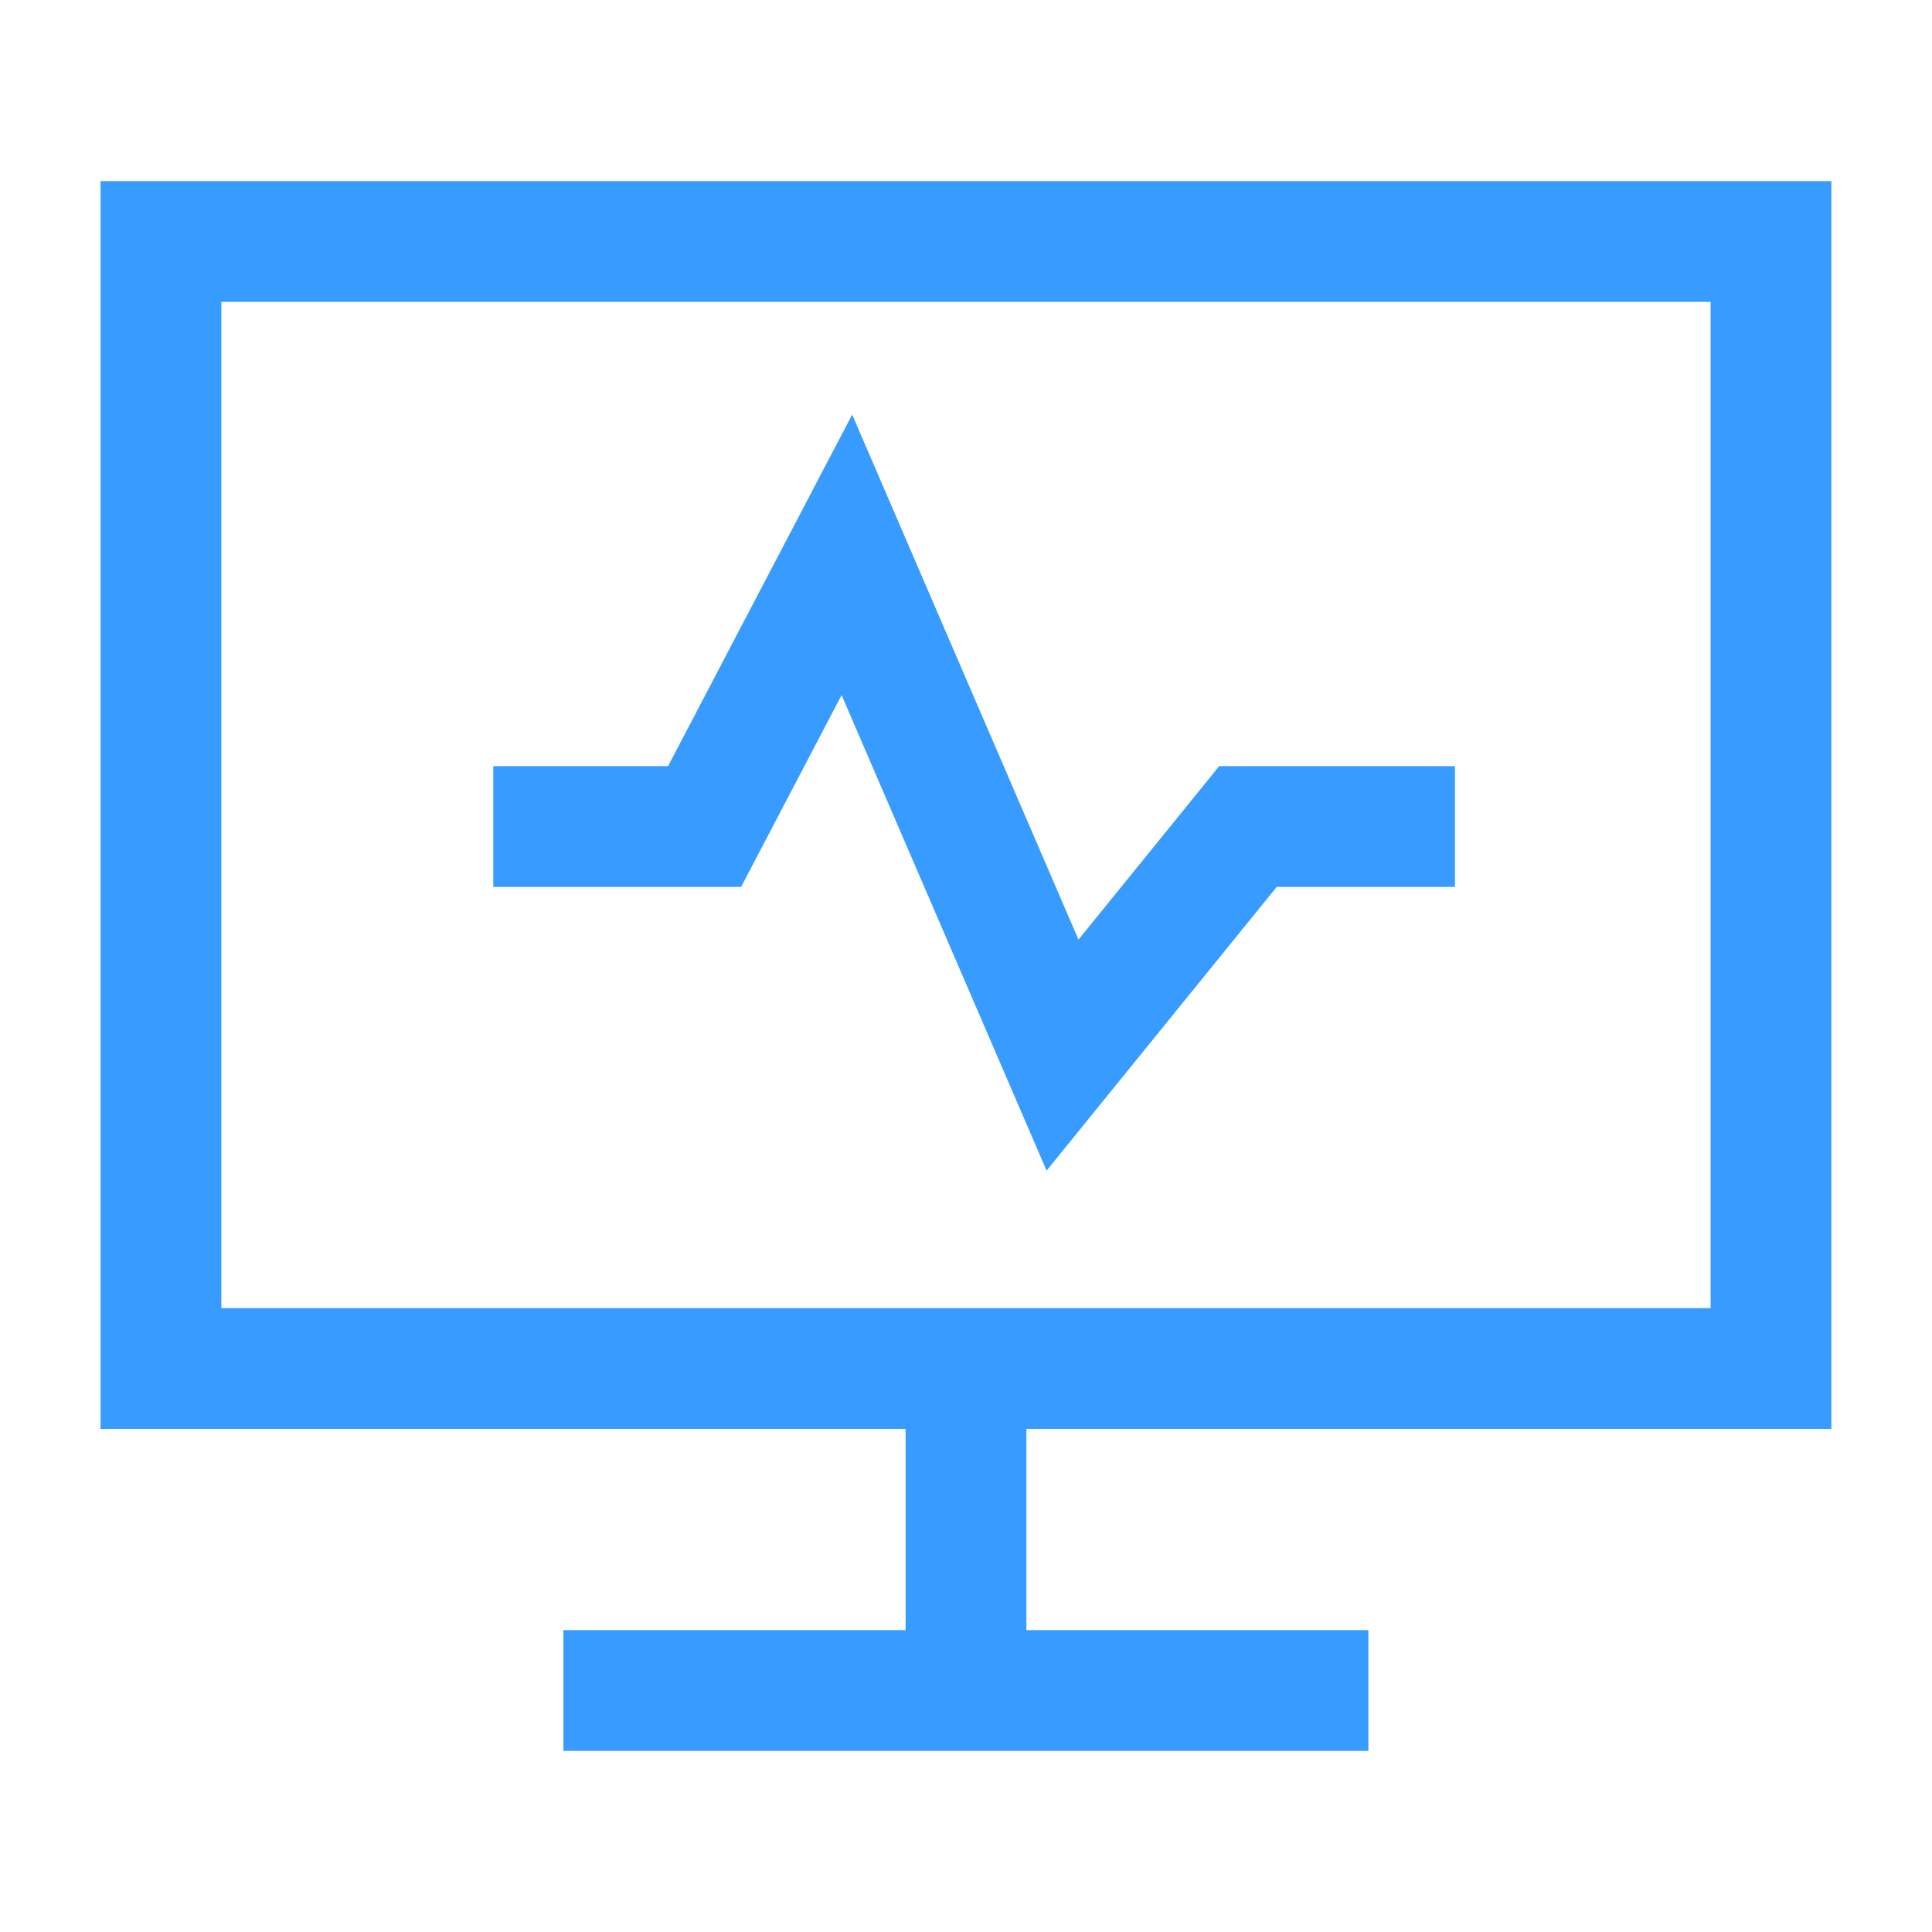 <svg width="32" height="32" viewBox="0 0 32 32" fill="none" xmlns="http://www.w3.org/2000/svg">
<path d="M8.17 13.69H11.67L14.027 9.19L17.599 17.476L20.67 13.69H24.099" stroke="#379BFF" stroke-width="2"/>
<path d="M2.666 22.667H29.333V4H2.666V22.667Z" stroke="#379BFF" stroke-width="2"/>
<path d="M16 22.667V28" stroke="#379BFF" stroke-width="2"/>
<path d="M9.332 28H22.665" stroke="#379BFF" stroke-width="2"/>
</svg>
